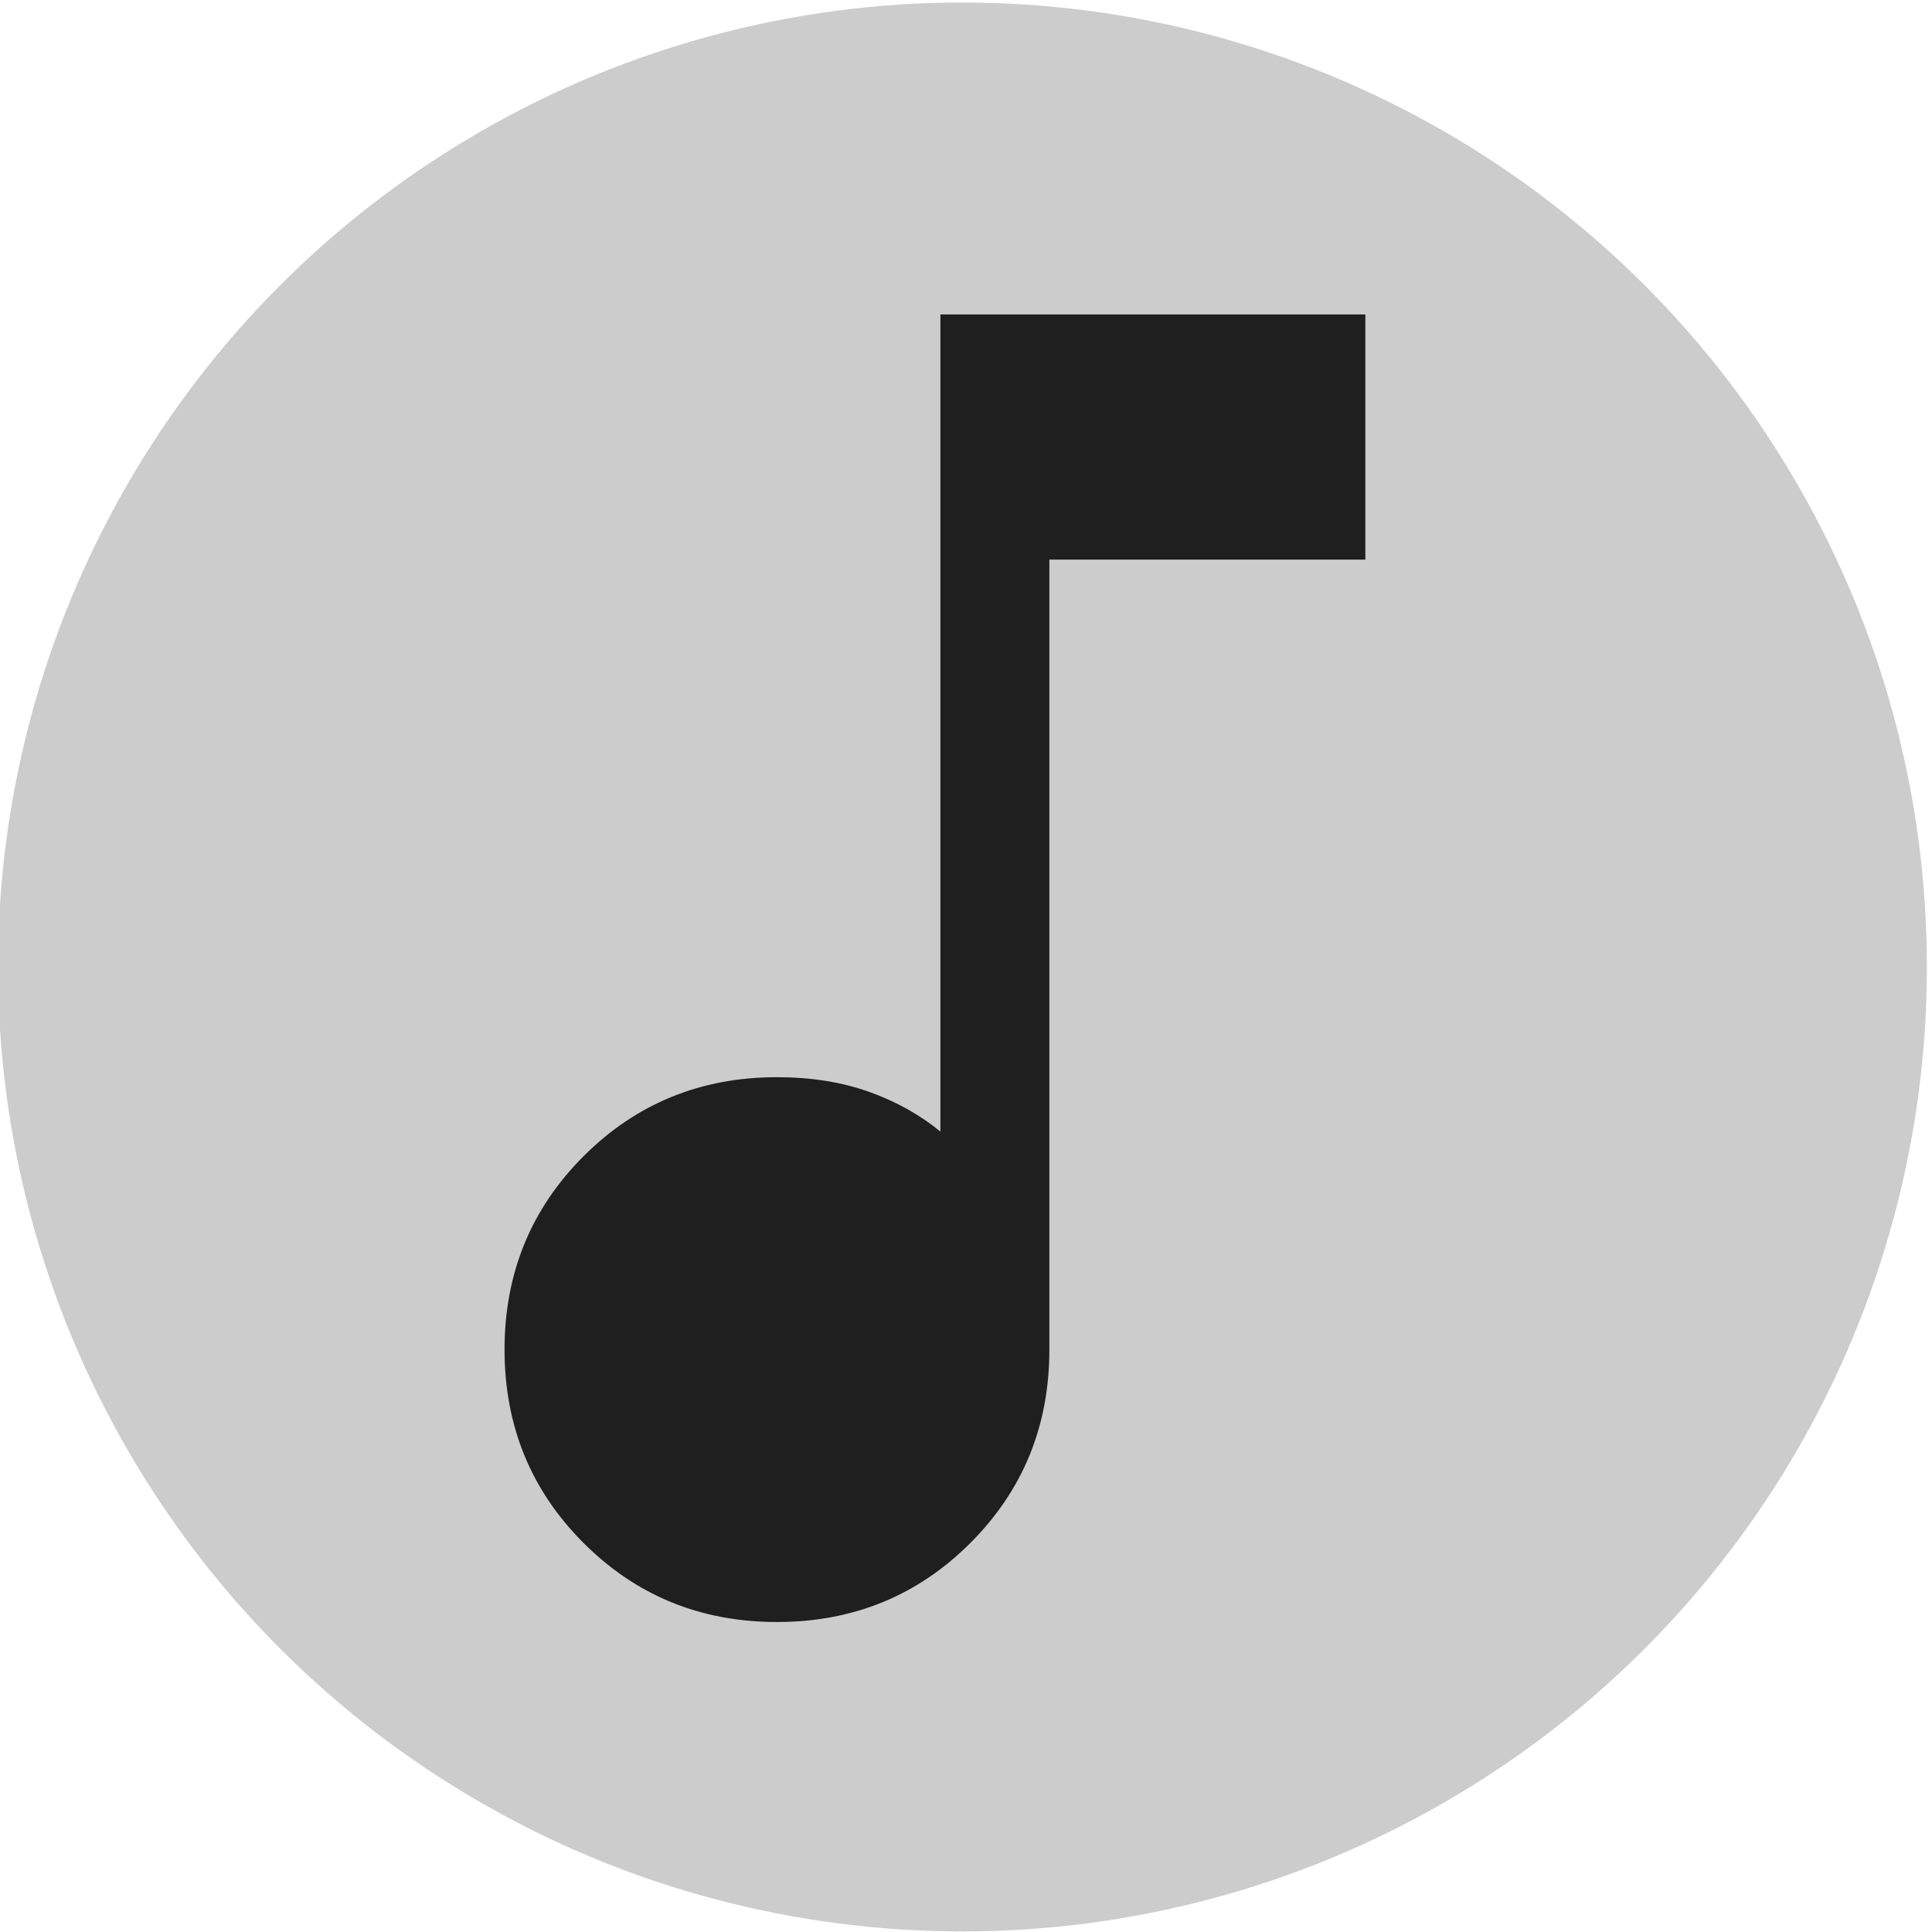 <?xml version="1.0" encoding="UTF-8"?>
<svg id="Ebene_1" xmlns="http://www.w3.org/2000/svg" version="1.1" viewBox="0 0 200 200">
  <!-- Generator: Adobe Illustrator 29.7.1, SVG Export Plug-In . SVG Version: 2.1.1 Build 8)  -->
  <defs>
    <style>
      .st0 {
        fill: #ccc;
      }

      .st1 {
        fill: #1f1f1f;
      }
    </style>
  </defs>
  <circle class="st0" cx="99.63" cy="100.1" r="99.84"/>
  <path class="st1" d="M80.43,167.91c-7.9,0-14.57-2.73-20.02-8.18s-8.18-12.13-8.18-20.02,2.73-14.57,8.18-20.02,12.13-8.18,20.02-8.18c3.51,0,6.67.5,9.49,1.5s5.3,2.38,7.43,4.14V32.55h43.99v25.38h-32.71v81.78c0,7.9-2.73,14.57-8.18,20.02s-12.13,8.18-20.02,8.18Z"/>
</svg>